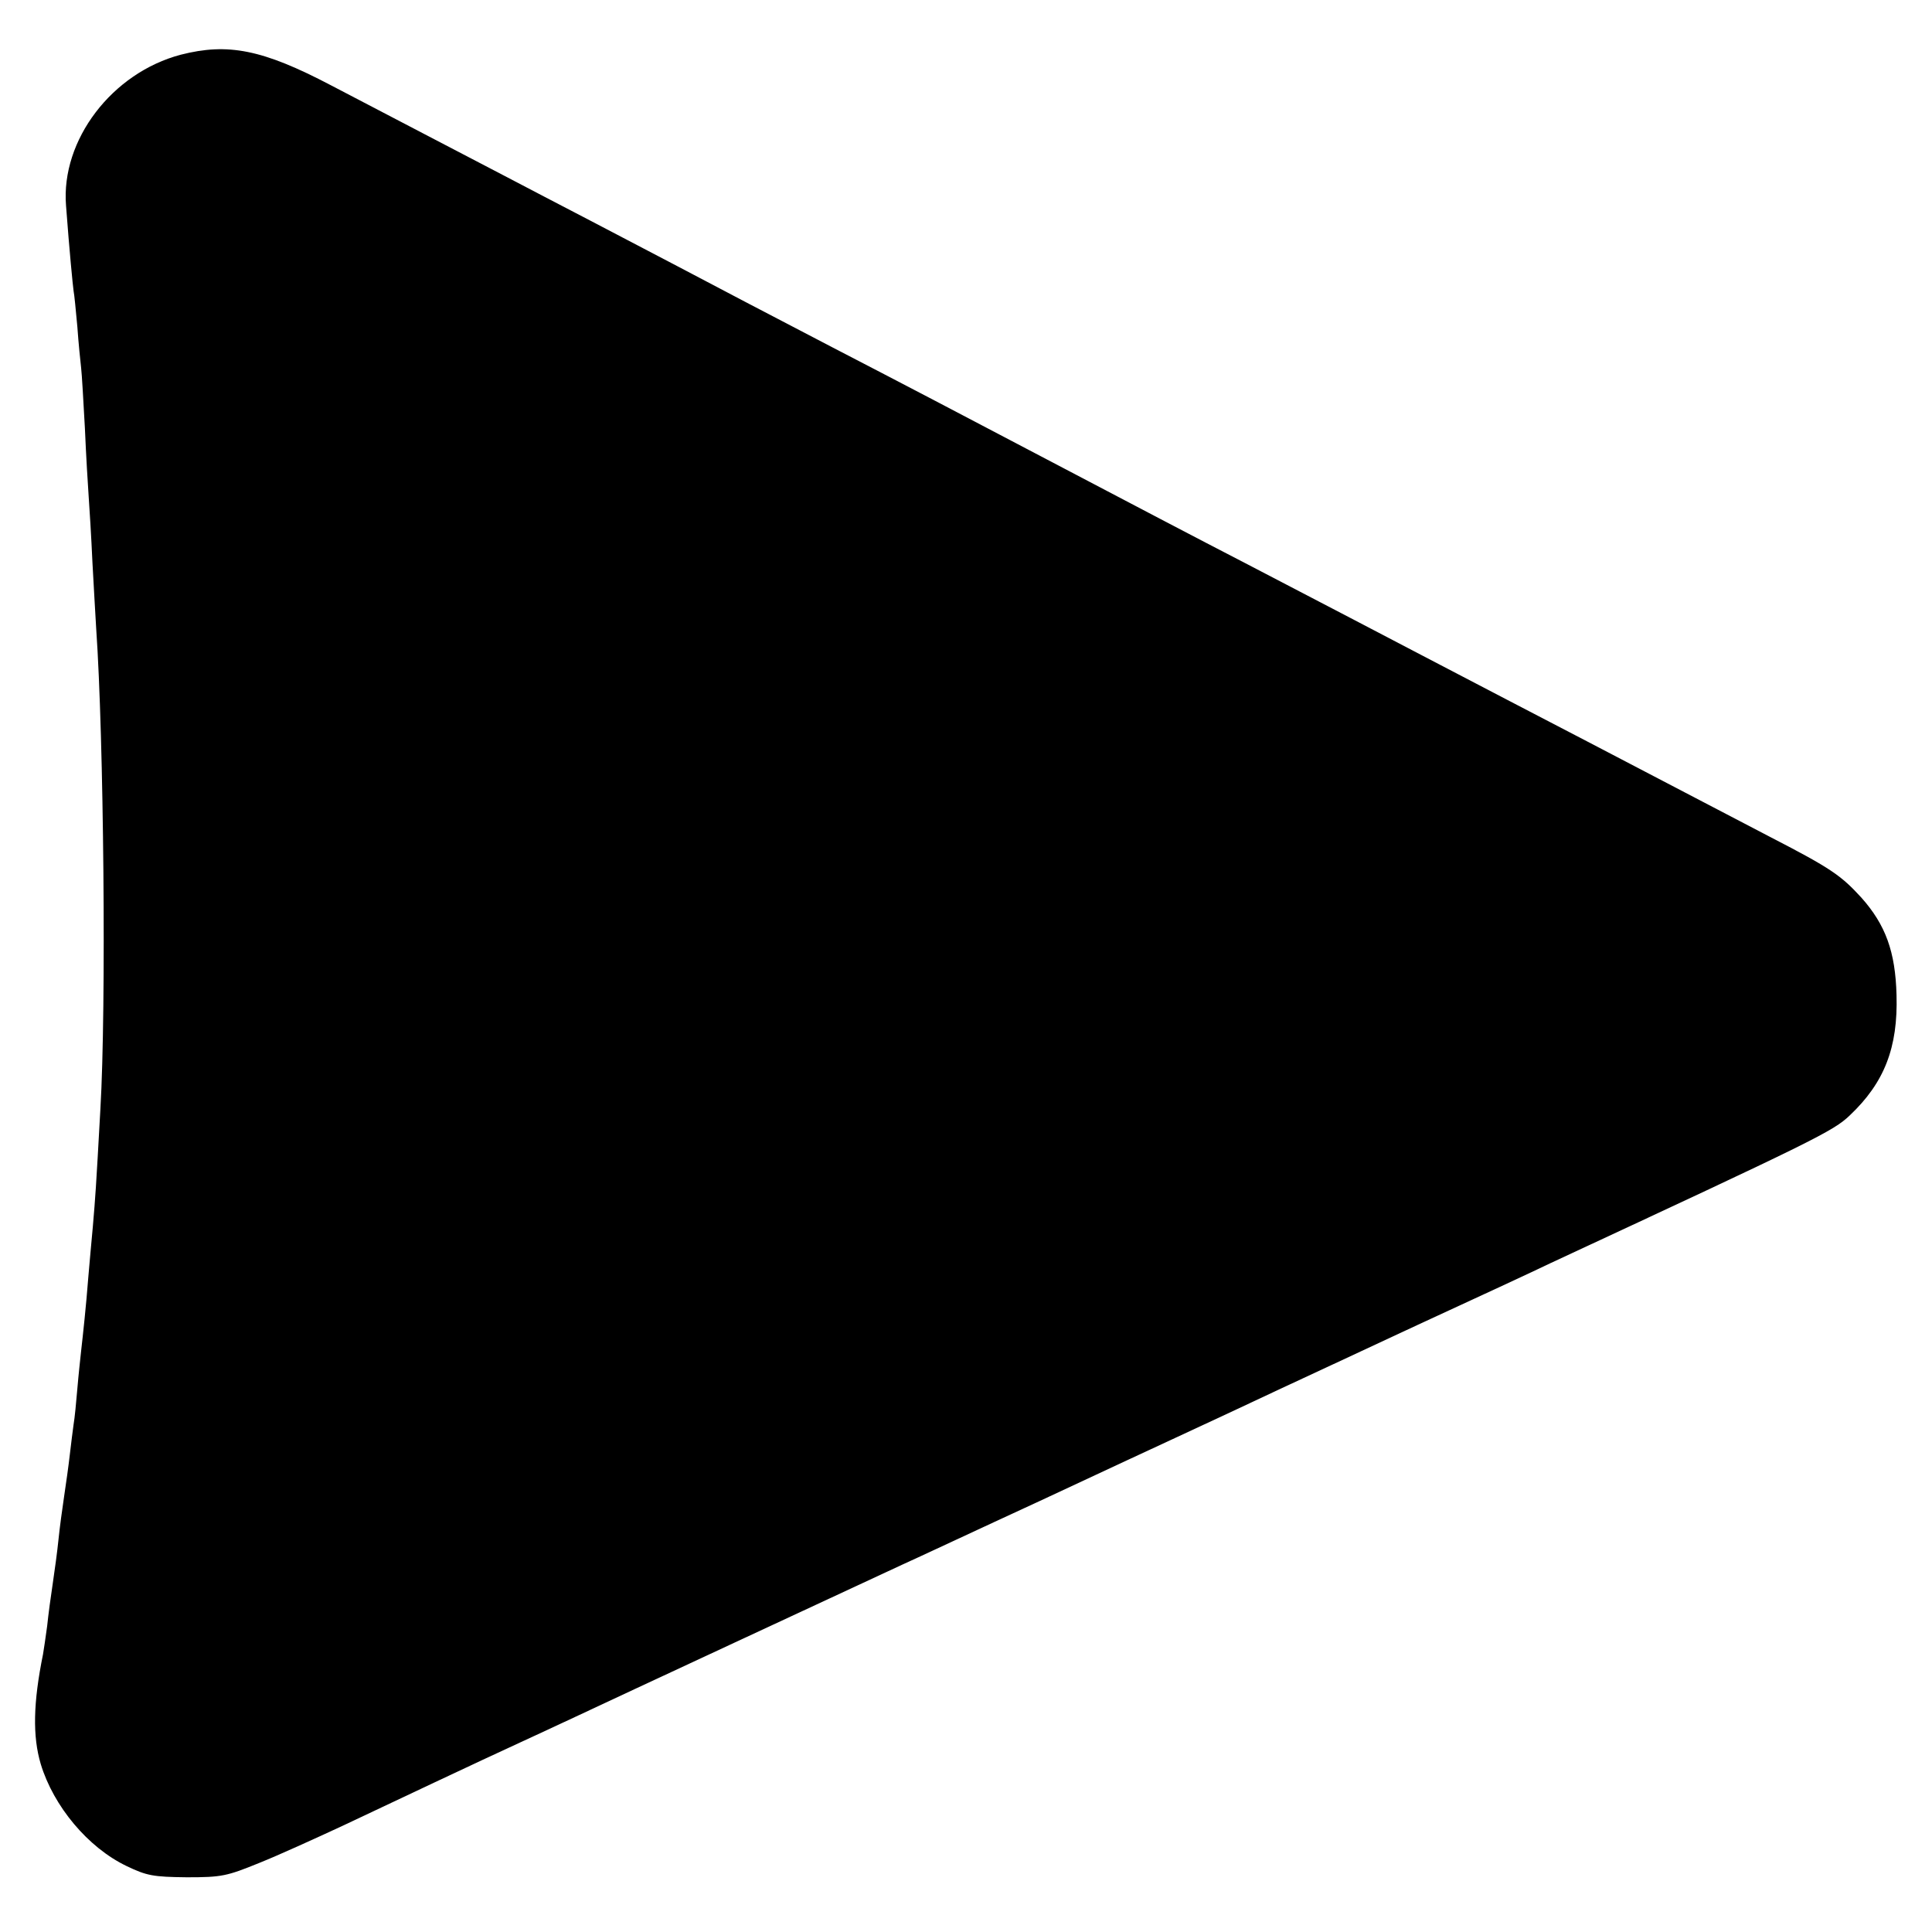 <?xml version="1.0" standalone="no"?>
<!DOCTYPE svg PUBLIC "-//W3C//DTD SVG 20010904//EN"
 "http://www.w3.org/TR/2001/REC-SVG-20010904/DTD/svg10.dtd">
<svg version="1.0" xmlns="http://www.w3.org/2000/svg"
 width="512pt" height="512pt" viewBox="0 0 512 512"
 preserveAspectRatio="xMidYMid meet">
<g transform="translate(0,512) scale(0.1,-0.1)"
fill="#000000" stroke="none">
<path d="M479 4975 c-182 -48 -318 -226 -304 -400 9 -121 18 -212 20 -226 2
-9 6 -52 10 -95 3 -43 8 -92 10 -109 2 -16 6 -88 10 -160 3 -71 8 -153 10
-181 2 -28 7 -107 10 -175 4 -68 8 -148 10 -176 20 -288 27 -1001 11 -1273
-12 -217 -13 -228 -20 -311 -4 -41 -9 -101 -12 -134 -6 -78 -14 -151 -19 -195
-2 -19 -7 -64 -10 -100 -3 -36 -7 -78 -10 -95 -2 -16 -7 -52 -10 -80 -3 -27
-10 -77 -15 -110 -5 -33 -12 -85 -15 -115 -3 -30 -10 -82 -15 -115 -5 -33 -12
-84 -15 -114 -4 -30 -9 -63 -11 -75 -26 -128 -28 -217 -6 -291 34 -112 125
-221 227 -270 54 -26 71 -29 160 -30 93 0 106 3 192 38 50 20 149 65 220 98
127 60 366 173 473 222 30 14 100 46 155 72 89 42 687 320 855 398 36 16 200
93 365 169 165 77 328 153 363 169 110 51 185 86 272 127 47 22 211 98 365
170 154 71 314 145 355 165 699 325 748 349 792 391 92 87 128 180 124 319 -3
115 -29 186 -93 258 -54 59 -81 78 -240 160 -65 34 -167 87 -228 119 -214 112
-322 168 -470 245 -82 43 -186 97 -230 120 -88 46 -258 135 -460 240 -145 75
-271 141 -545 285 -213 112 -358 188 -555 290 -77 40 -180 94 -230 120 -108
57 -234 123 -410 215 -71 37 -175 91 -230 120 -126 66 -294 153 -458 239 -181
95 -273 113 -398 81z"/>
</g>
</svg>

